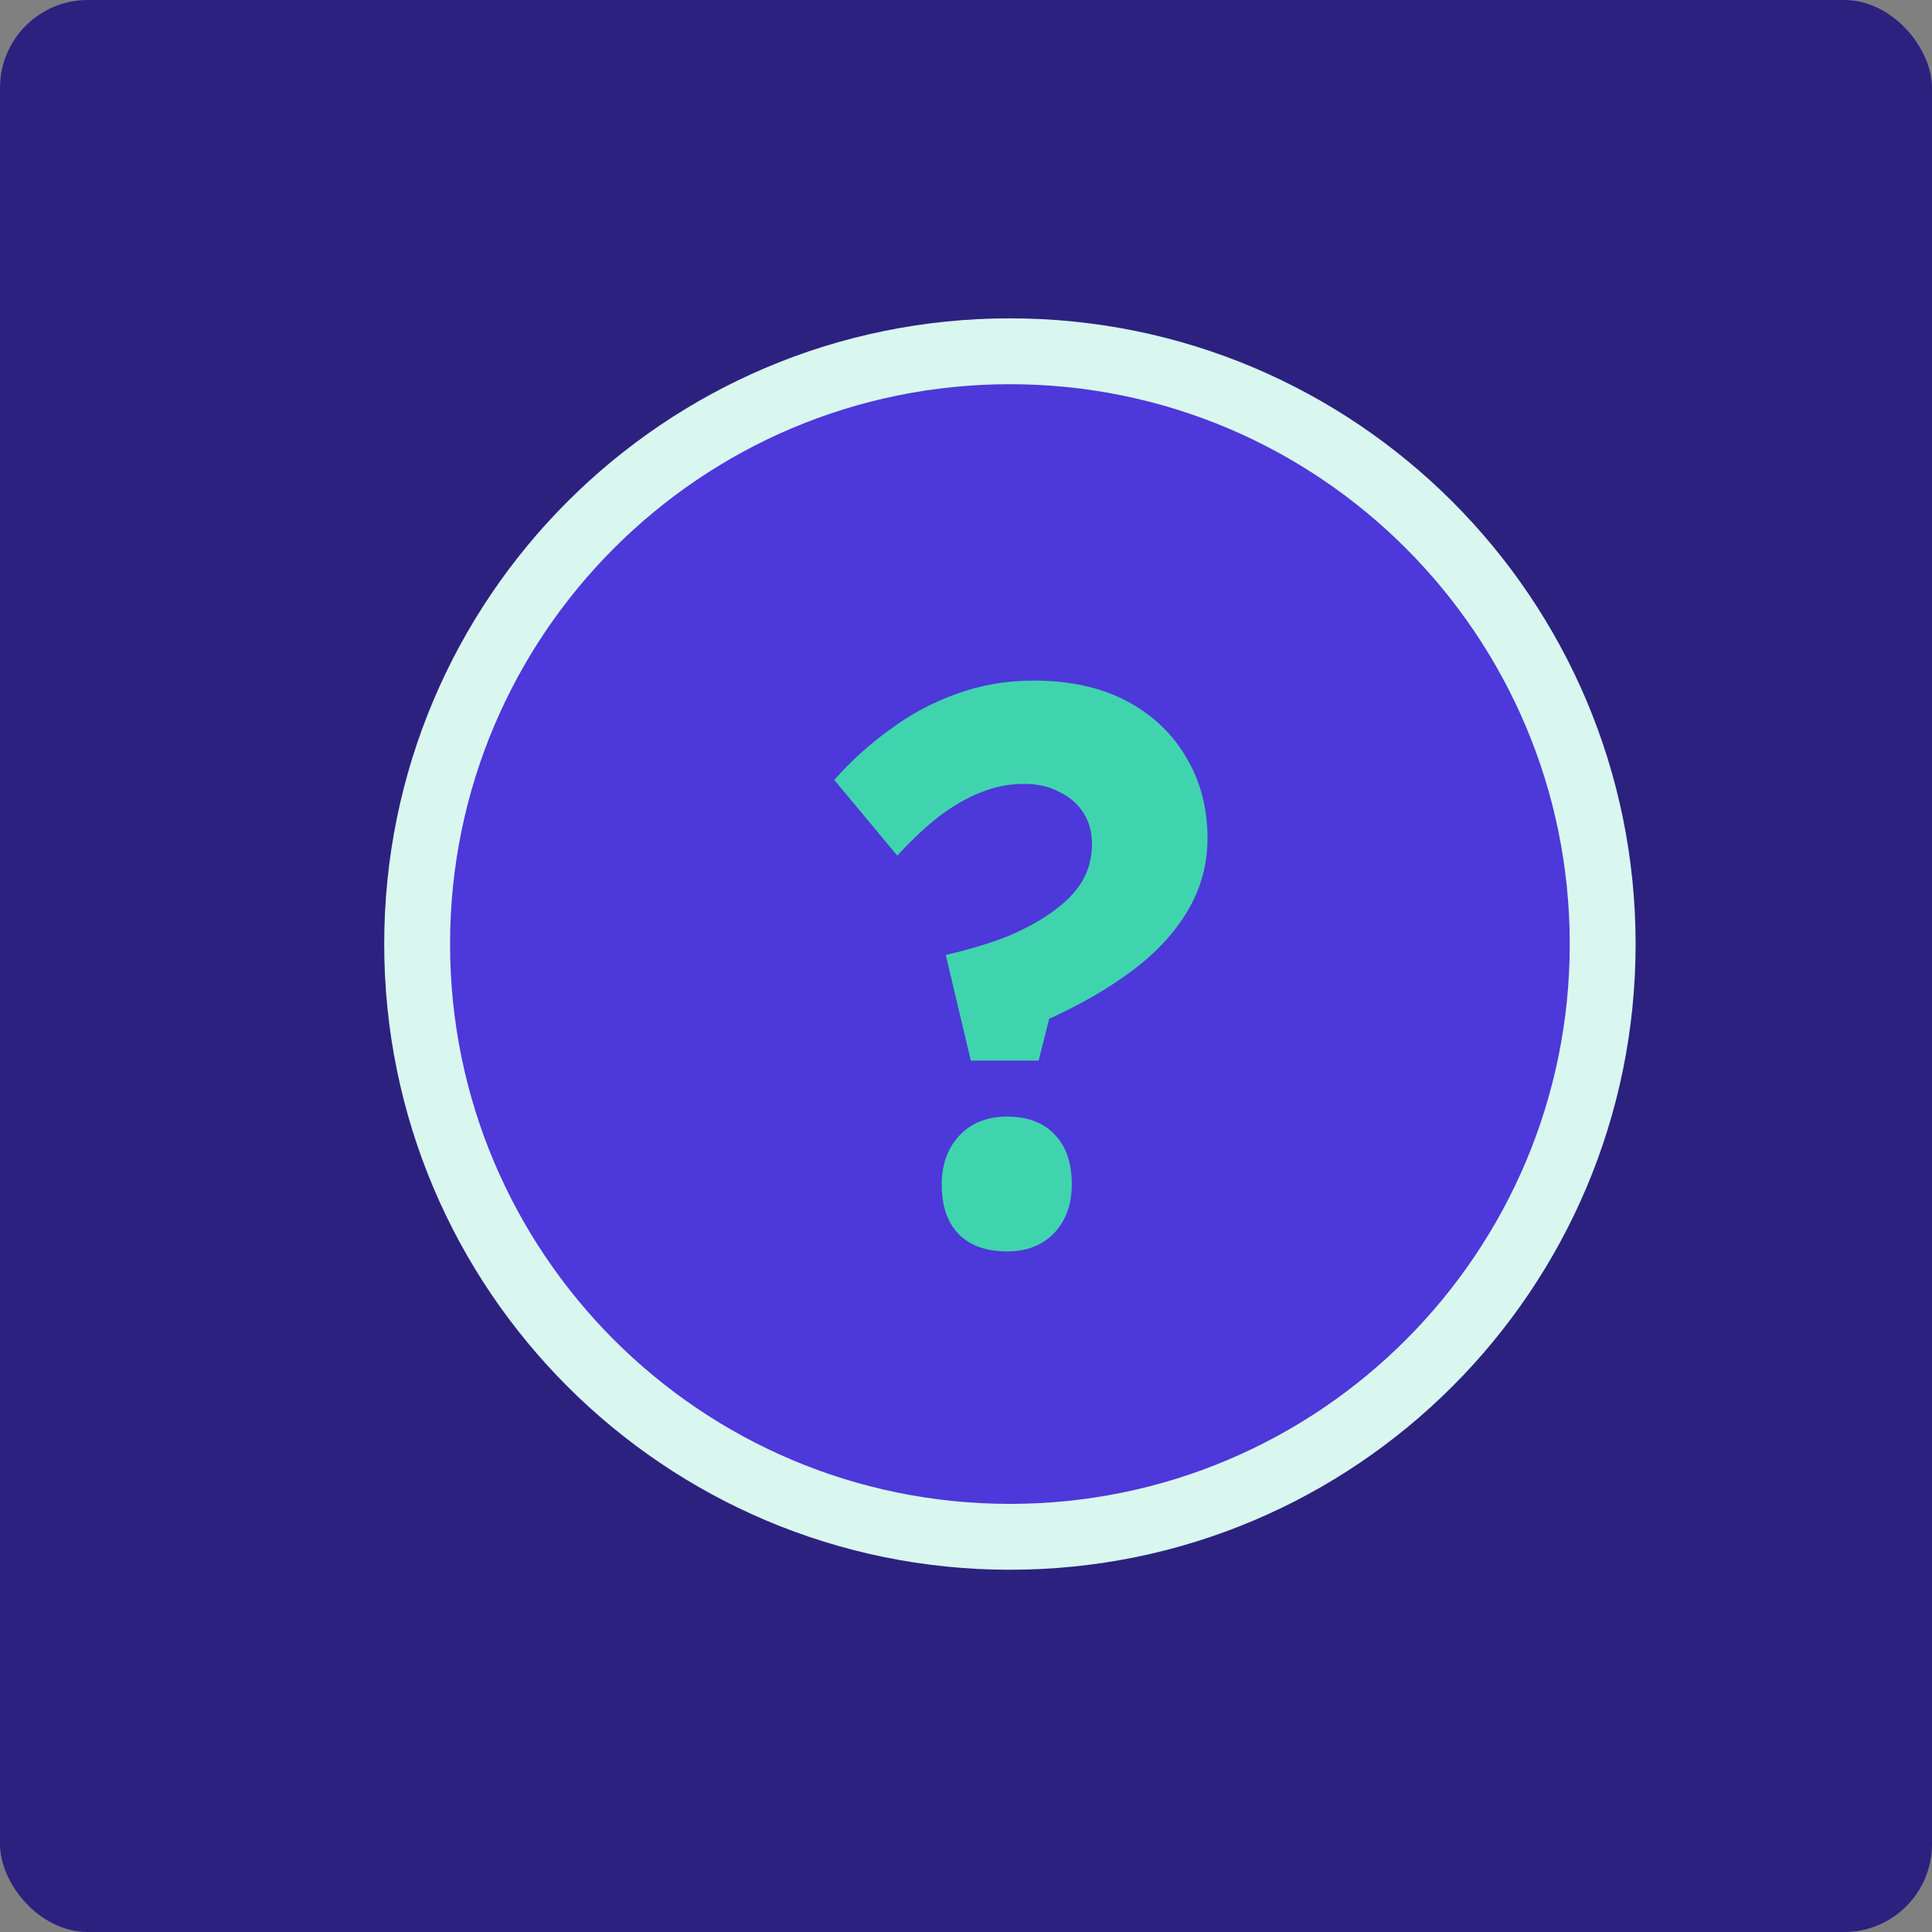 <svg width="88" height="88" viewBox="0 0 88 88" fill="none" xmlns="http://www.w3.org/2000/svg">
<rect x="0" y="0" width="88" height="88" fill="#808080" stroke="none"/>
<rect width="88" height="88" rx="4" fill="#2D217F"/>
<path d="M73 43C73 57.912 60.912 70 46 70C31.088 70 19 57.912 19 43C19 28.088 31.088 16 46 16C60.912 16 73 28.088 73 43Z" fill="#4D38D9"/>
<path fill-rule="evenodd" clip-rule="evenodd" d="M46 17.5C31.917 17.5 20.5 28.917 20.5 43C20.5 57.083 31.917 68.5 46 68.5C60.083 68.5 71.5 57.083 71.5 43C71.5 28.917 60.083 17.5 46 17.5ZM17.5 43C17.5 27.26 30.26 14.5 46 14.5C61.74 14.5 74.5 27.26 74.5 43C74.5 58.74 61.74 71.5 46 71.5C30.26 71.5 17.5 58.74 17.5 43Z" fill="#D9F6EF"/>
<path d="M44.219 48.309L43.078 43.497C44.108 43.258 45.028 42.983 45.838 42.671C46.647 42.336 47.334 41.965 47.898 41.558C48.487 41.151 48.941 40.696 49.26 40.193C49.579 39.667 49.738 39.08 49.738 38.434C49.738 37.883 49.603 37.404 49.333 36.997C49.063 36.59 48.696 36.279 48.229 36.063C47.788 35.824 47.261 35.704 46.647 35.704C45.96 35.704 45.298 35.836 44.66 36.099C44.047 36.339 43.421 36.698 42.783 37.177C42.17 37.656 41.532 38.254 40.87 38.972L38 35.525C38.761 34.663 39.607 33.897 40.539 33.227C41.471 32.532 42.477 31.994 43.556 31.61C44.66 31.203 45.838 31 47.089 31C48.732 31 50.143 31.311 51.32 31.934C52.498 32.556 53.406 33.418 54.043 34.519C54.681 35.597 55 36.818 55 38.182C55 39.355 54.706 40.445 54.117 41.45C53.528 42.456 52.694 43.366 51.615 44.18C50.535 44.994 49.26 45.736 47.788 46.406L47.309 48.309H44.219ZM42.894 53.947C42.894 53.038 43.164 52.296 43.703 51.721C44.243 51.146 44.967 50.859 45.874 50.859C46.807 50.859 47.53 51.134 48.045 51.685C48.561 52.212 48.818 52.966 48.818 53.947C48.818 54.857 48.548 55.599 48.009 56.174C47.469 56.725 46.758 57 45.874 57C44.918 57 44.182 56.737 43.667 56.21C43.151 55.683 42.894 54.929 42.894 53.947Z" fill="#40D4AE"/>
</svg>
